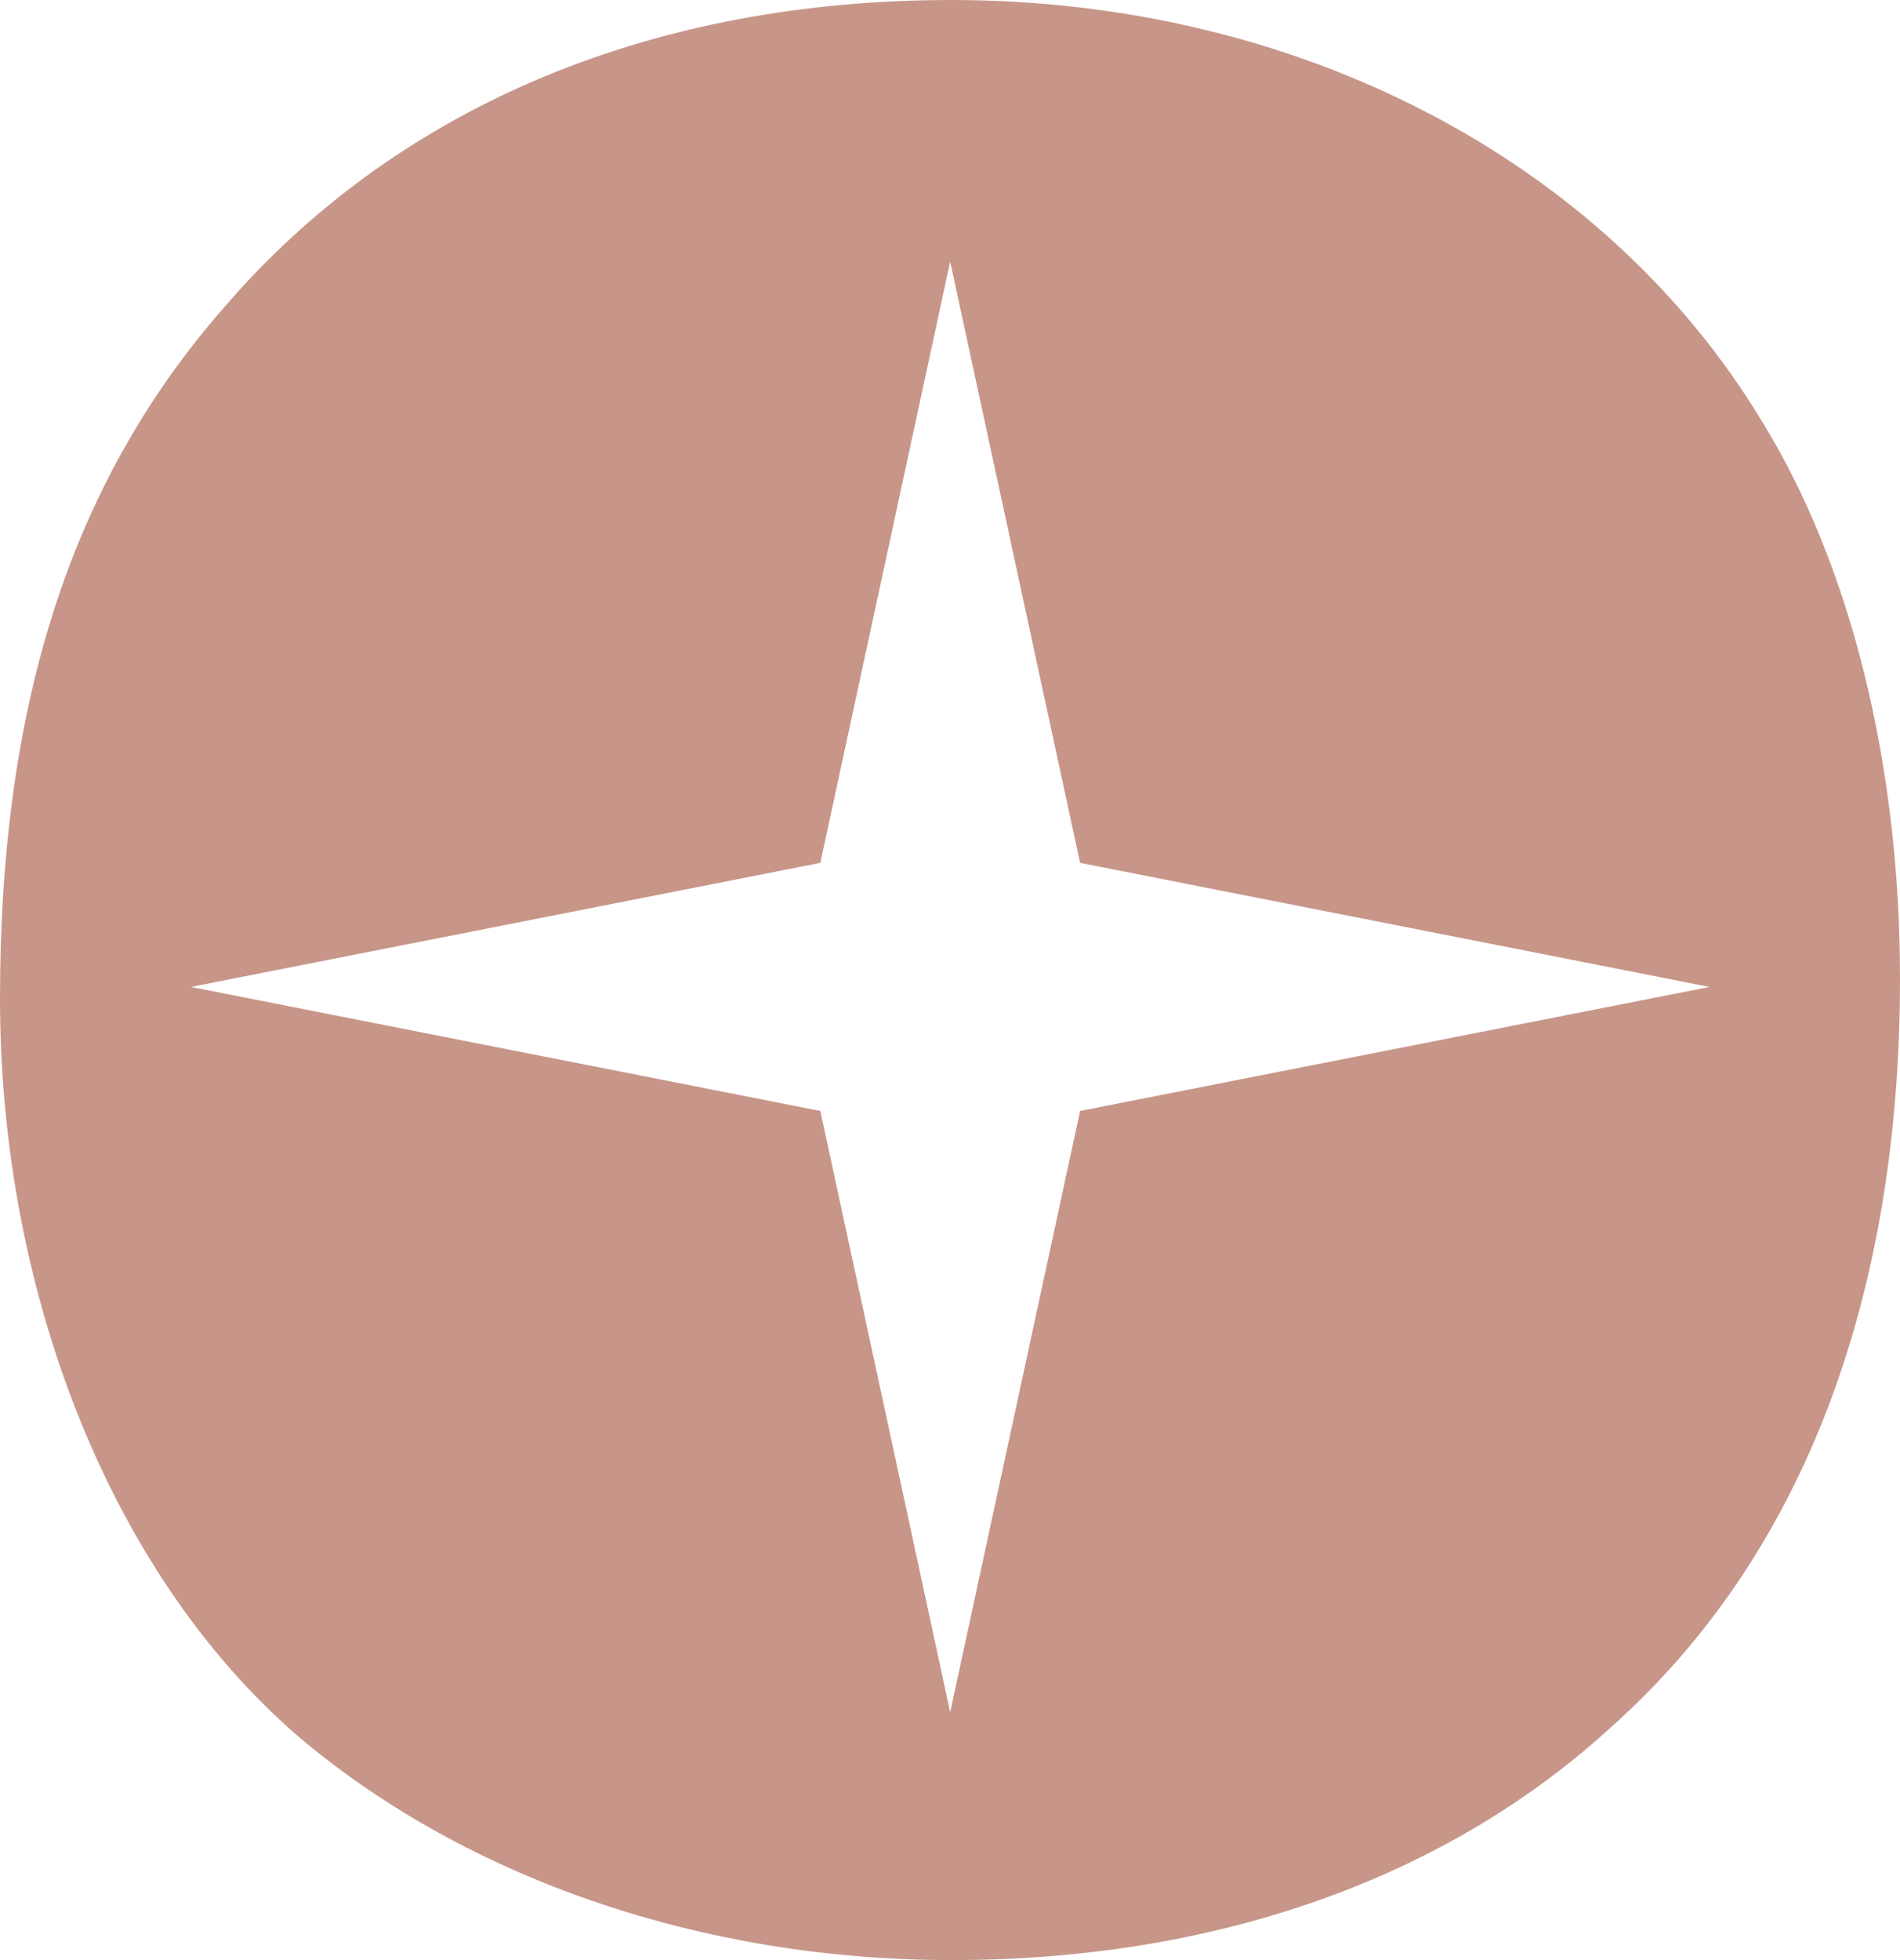 <svg width="32" height="33" viewBox="0 0 32 33" fill="none" xmlns="http://www.w3.org/2000/svg">
<path d="M3.895 5.036C6.806 1.742 11.043 0 16.024 0C21.841 0 27.019 2.683 29.684 7.108C31.163 9.511 32 12.85 32 16.477C32 21.843 30.372 26.176 27.168 29.047C24.358 31.637 20.462 33 16.024 33C11.832 33 7.888 31.634 5.078 29.281C1.922 26.598 0 21.843 0 16.807C0 11.771 1.234 8.002 3.895 5.039V5.036ZM13.816 18.704L16.003 28.826L18.191 18.704L28.792 16.616L18.191 14.527L16.003 4.405L13.816 14.527L3.215 16.616L13.816 18.704Z" fill="#C79689"/>
</svg>
